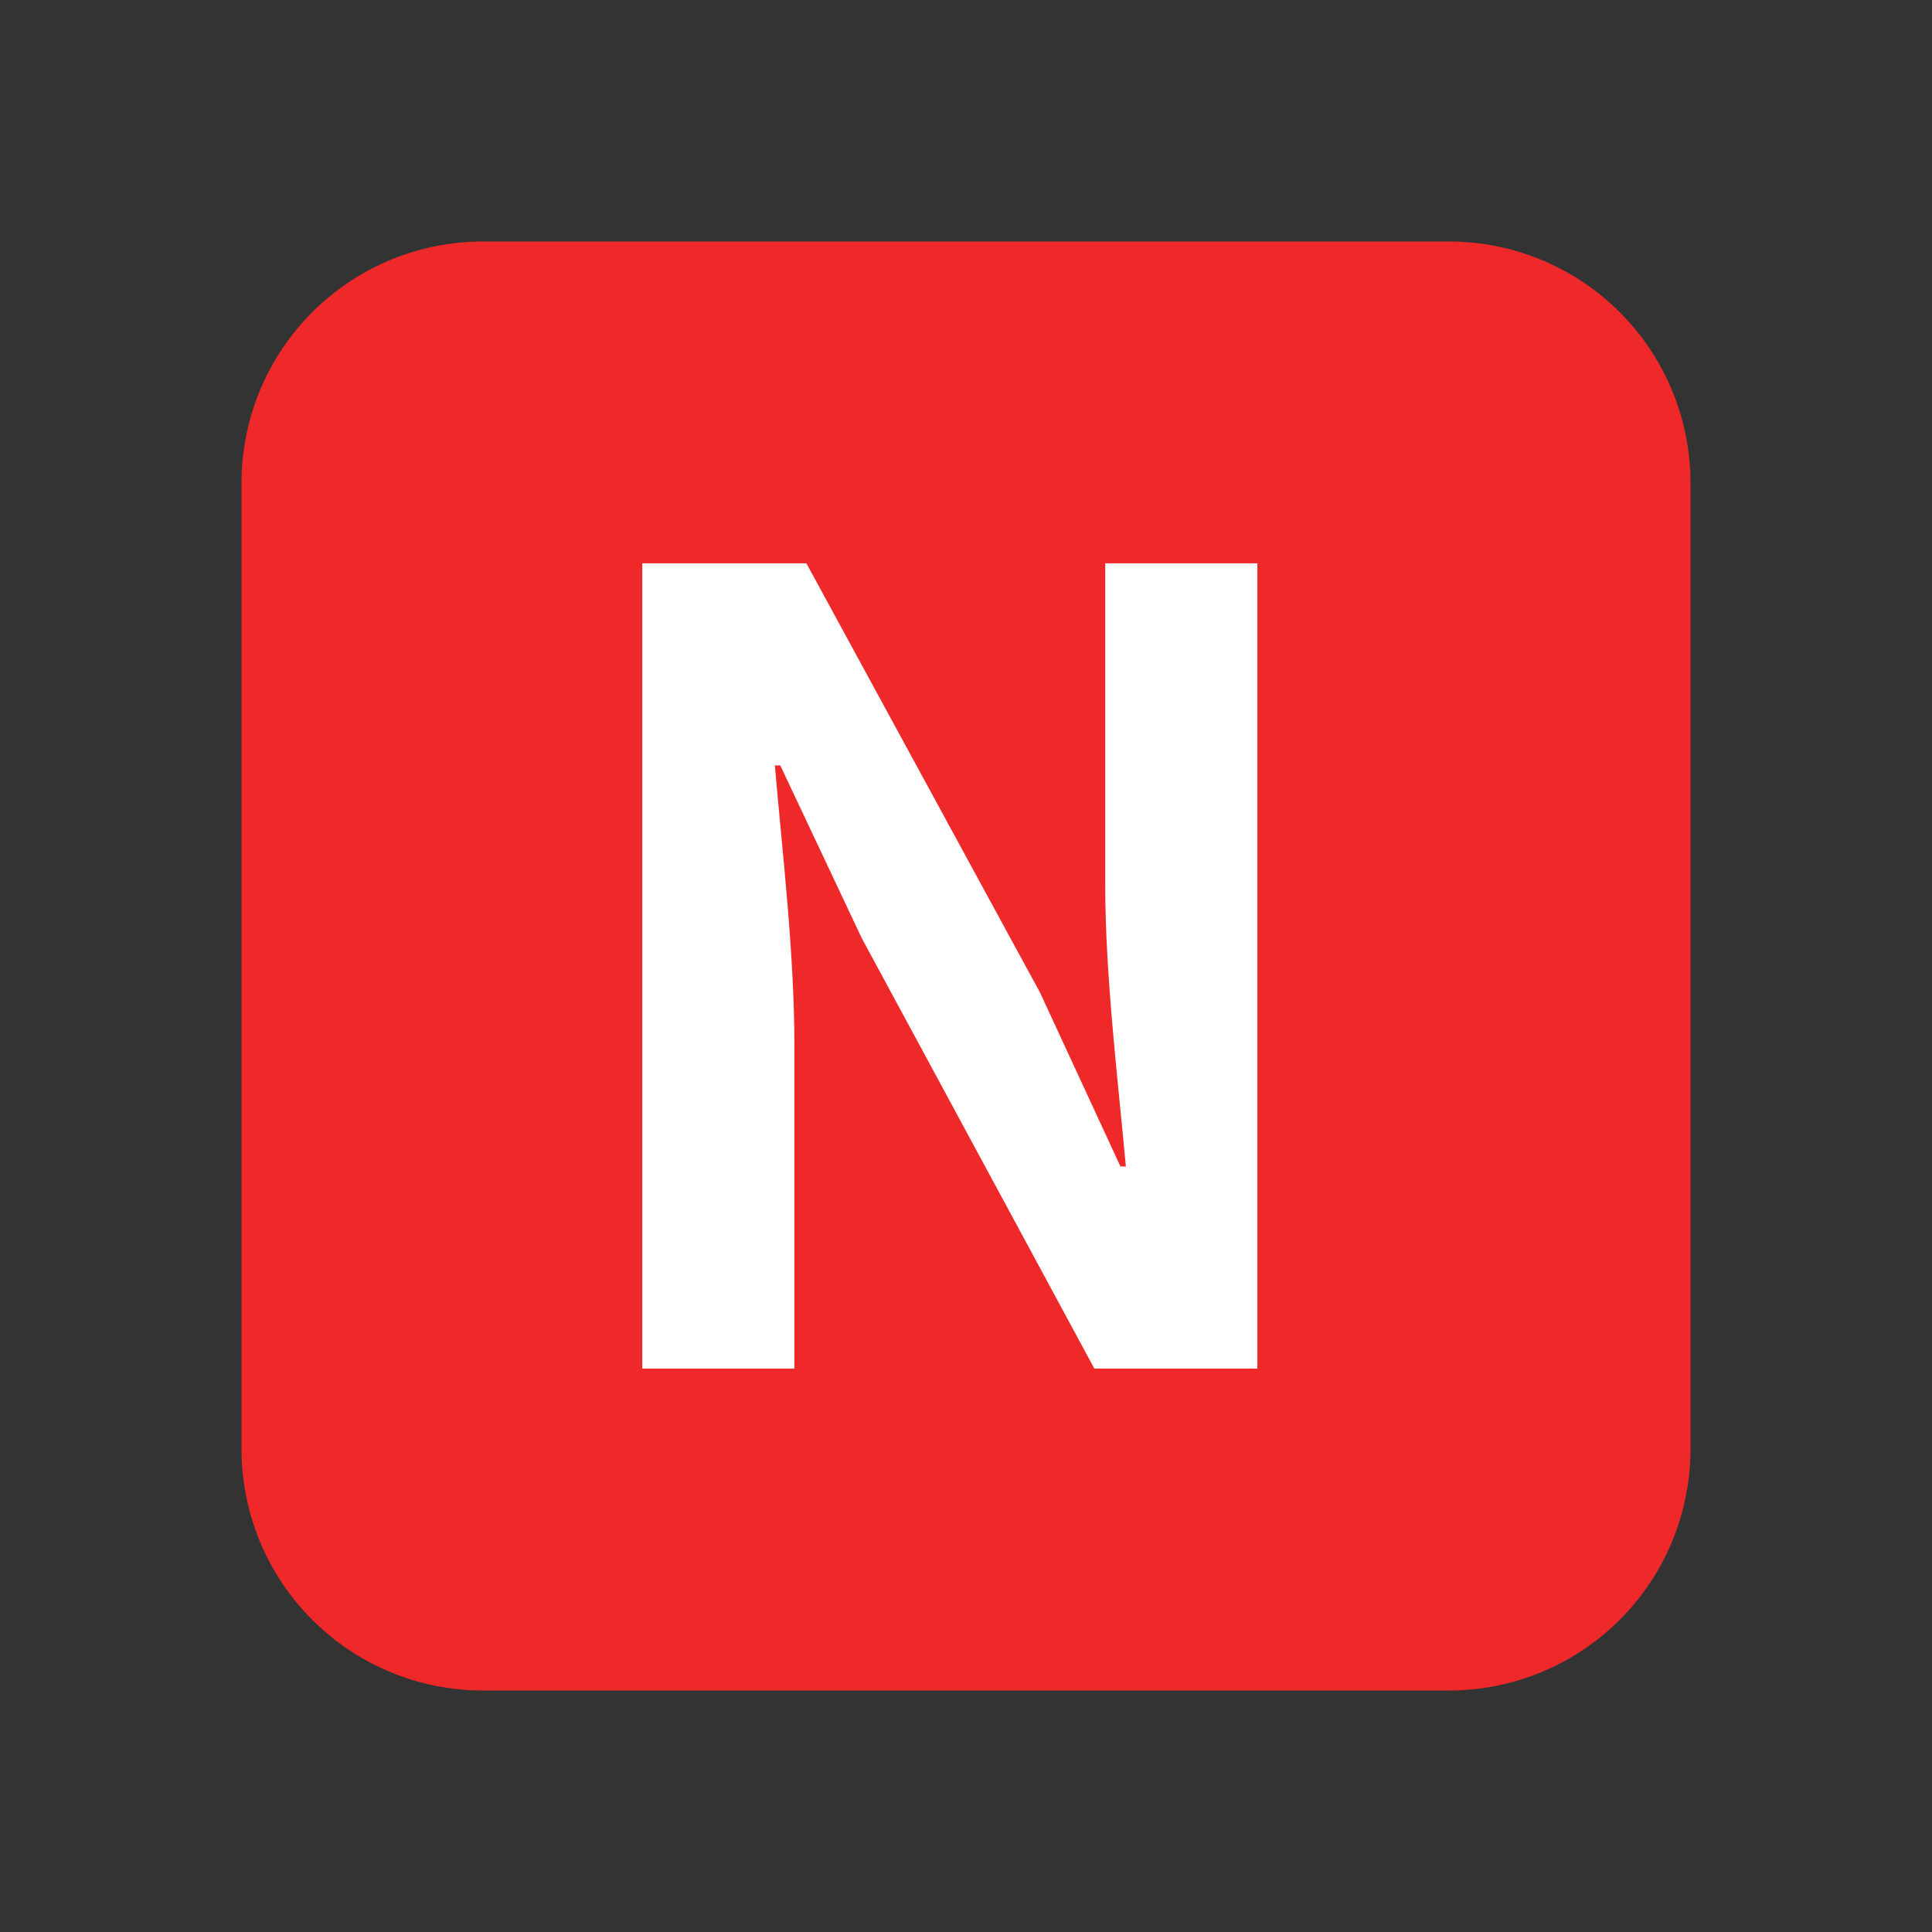 <svg xmlns="http://www.w3.org/2000/svg" width="16" height="16" viewBox="0 0 16 16">
    <rect x="0" y="0" width="16" height="16" fill="#333333" stroke="none"/>
    <g data-name="그룹 16776">
        <g data-name="그룹 16778">
            <path data-name="사각형 15082" style="fill:none" d="M0 0h16v16H0z"/>
            <g data-name="그룹 16777">
                <g data-name="그룹 16779">
                    <g data-name="그룹 16780">
                        <g data-name="그룹 16849">
                            <path data-name="패스 8306" d="M2 0h8a2 2 0 0 1 2 2v8a2 2 0 0 1-2 2H2a2 2 0 0 1-2-2V2a2 2 0 0 1 2-2z" transform="translate(2 2)" style="fill:#ef2929"/>
                            <path d="M.819 0h1.26v-2.673c0-.765-.1-1.6-.162-2.322h.045l.675 1.431L4.563 0h1.35v-6.669h-1.26v2.664c0 .756.108 1.638.171 2.331h-.045l-.666-1.44-1.935-3.555H.819z" transform="translate(4.5 11.334)" style="fill:#fff"/>
                        </g>
                    </g>
                </g>
            </g>
        </g>
    </g>
</svg>
